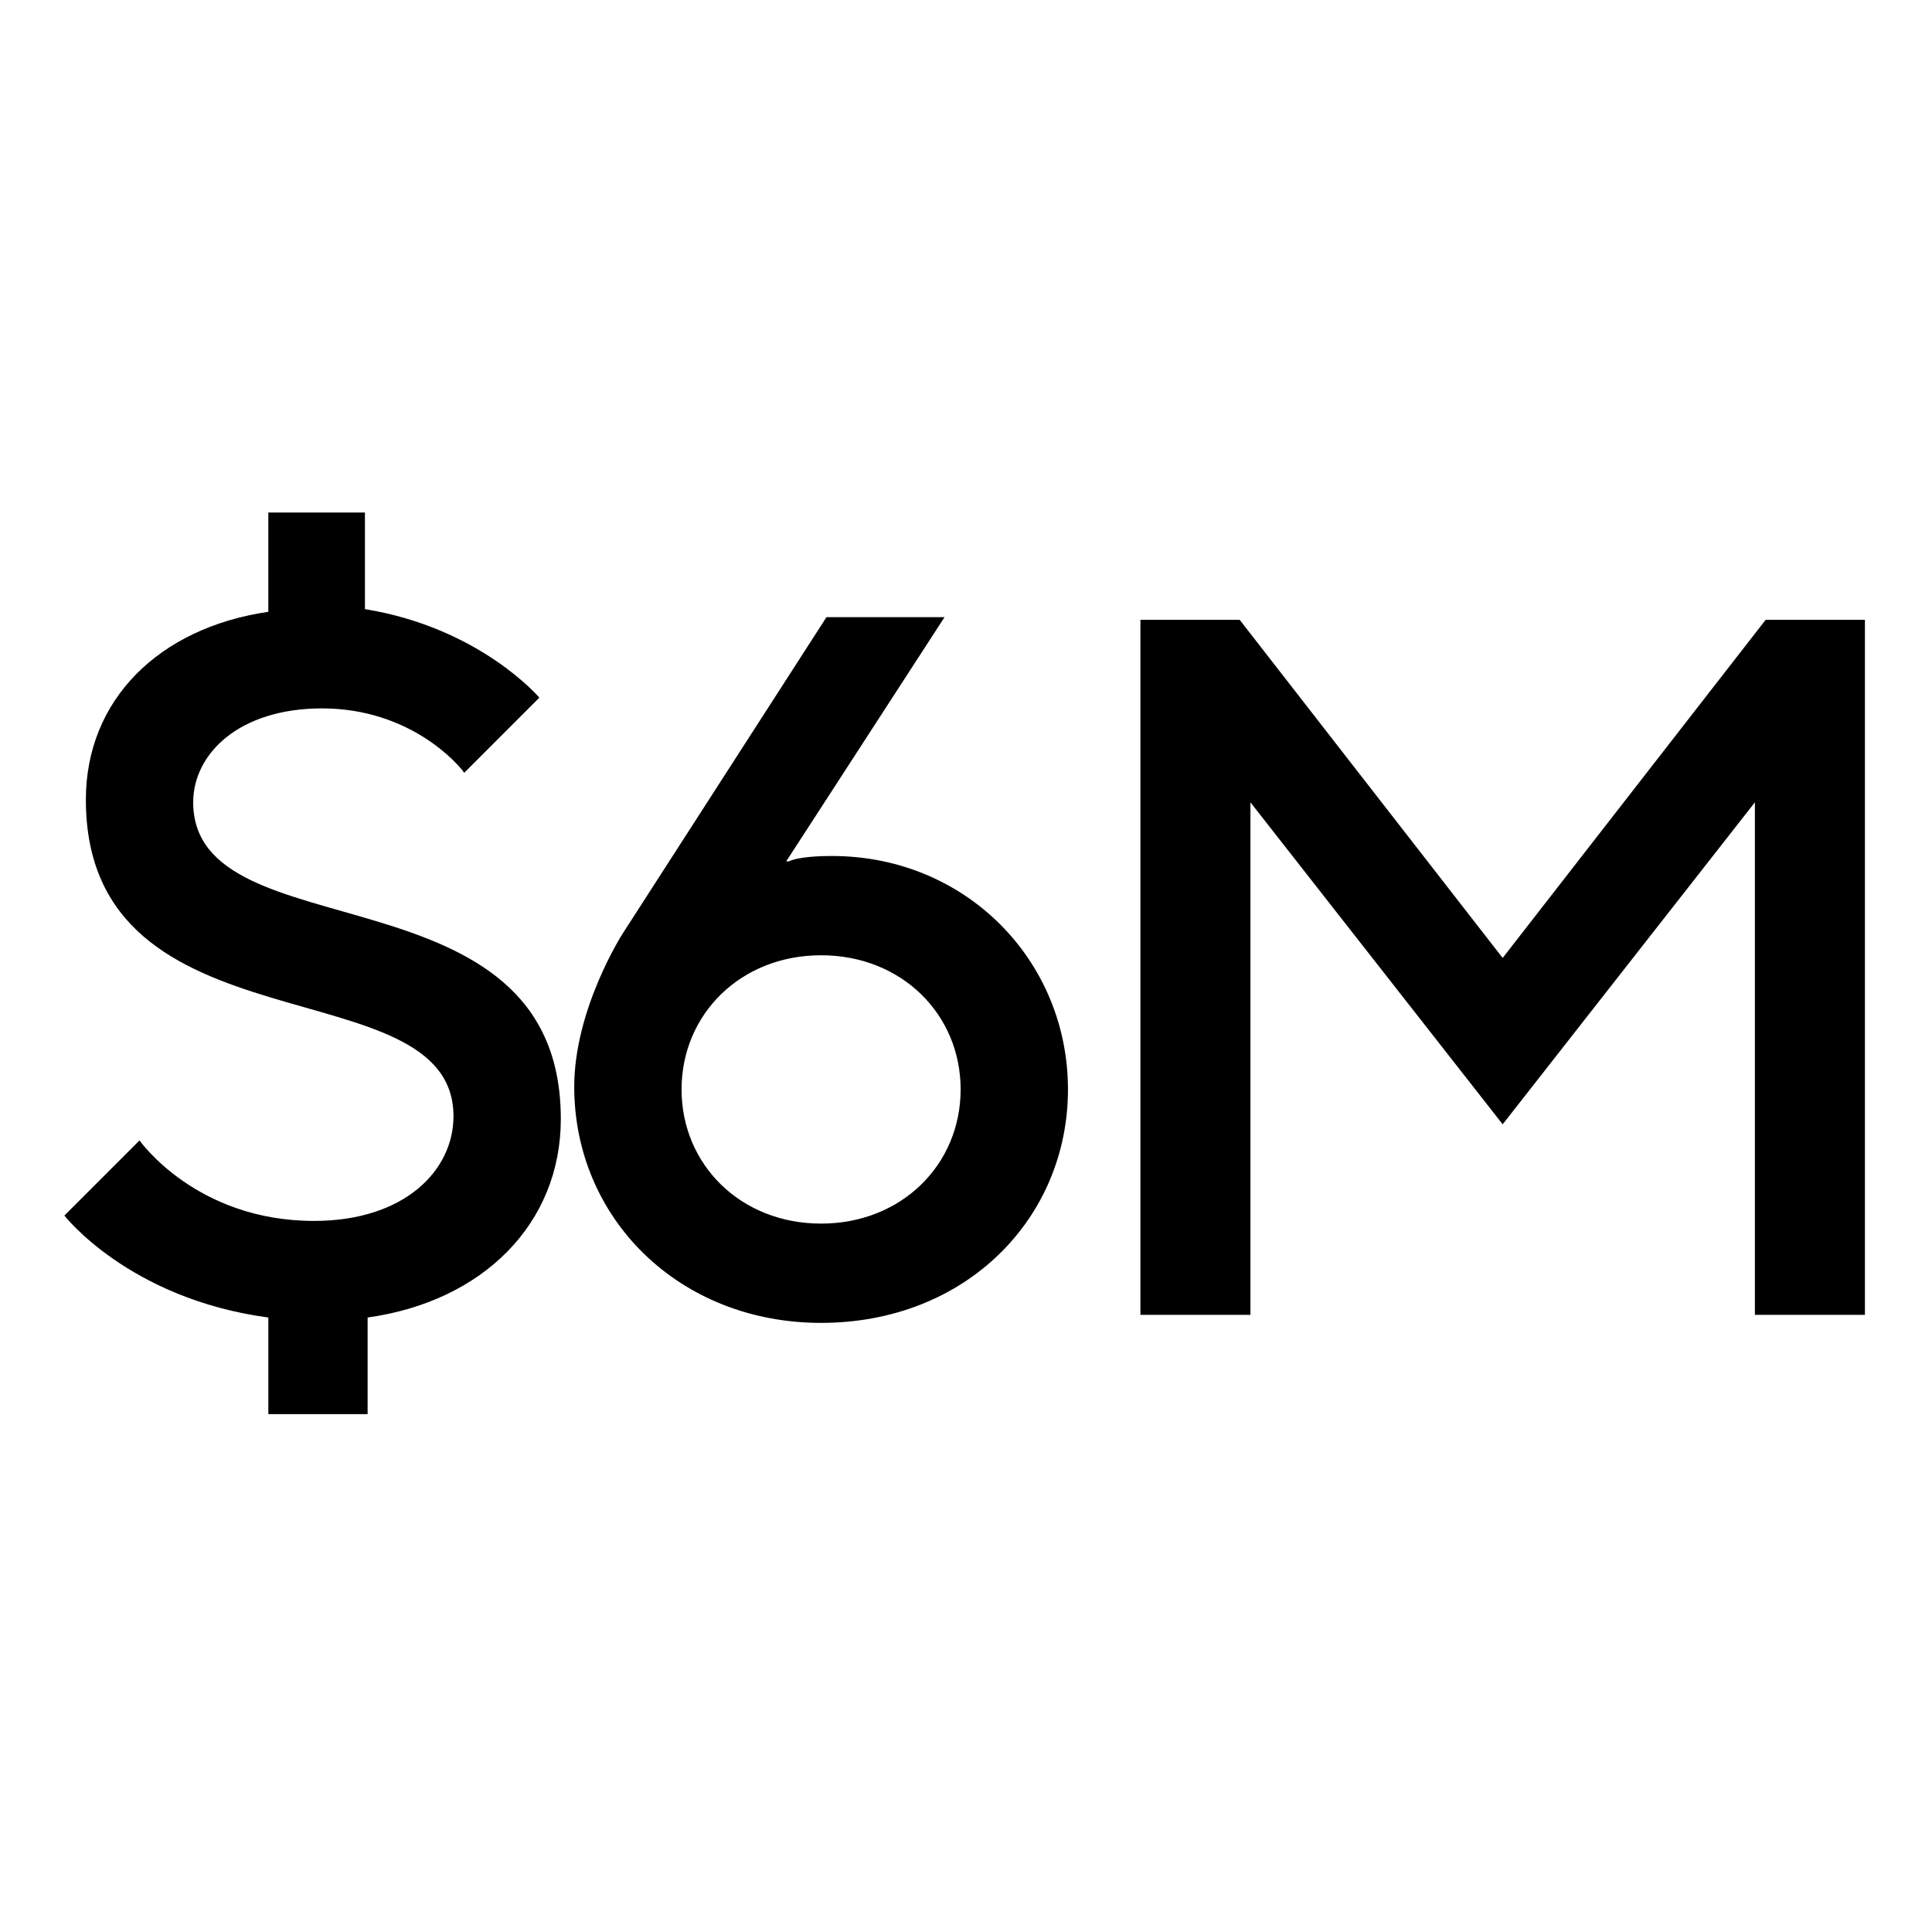 <?xml version="1.0" encoding="utf-8"?>
<!-- Generator: Adobe Illustrator 25.2.3, SVG Export Plug-In . SVG Version: 6.00 Build 0)  -->
<svg version="1.1" id="Layer_1" xmlns="http://www.w3.org/2000/svg" xmlns:xlink="http://www.w3.org/1999/xlink" x="0px" y="0px"
	 viewBox="0 0 72 72" style="enable-background:new 0 0 72 72;" xml:space="preserve">
<style type="text/css">
	.st0{clip-path:url(#SVGID_2_);}
	.st1{clip-path:url(#SVGID_4_);}
	.st2{clip-path:url(#SVGID_6_);}
</style>
<g>
	<defs>
		<rect id="SVGID_1_" x="2.4" y="5" width="67.1" height="62"/>
	</defs>
	<clipPath id="SVGID_2_">
		<use xlink:href="#SVGID_1_"  style="overflow:visible;"/>
	</clipPath>
	<g class="st0">
	</g>
</g>
<g>
	<defs>
		<path id="SVGID_3_" d="M46.6,48.9V29.9l9.4,12l9.4-12v19.1h4.1V23.1h-3.7l-9.8,12.6l-9.8-12.6h-3.7v25.9H46.6z M30.6,45.6
			c-3,0-5.2-2.2-5.2-5s2.2-5,5.2-5s5.2,2.2,5.2,5S33.6,45.6,30.6,45.6z M30.6,49.3c5.4,0,9.2-3.9,9.2-8.7S36,31.9,31,31.9
			c-0.9,0-1.4,0.1-1.6,0.2l-0.1,0l5.9-9.1h-4.4l-7.6,11.8c0,0-1.8,2.8-1.8,5.7C21.4,45.4,25.3,49.3,30.6,49.3z M13.7,52.8v-3.7
			c4.3-0.6,7.2-3.5,7.2-7.4c0-9.6-13.7-6.1-13.7-11.8c0-1.8,1.7-3.5,4.8-3.5c3.3,0,5.1,2.1,5.3,2.4l0,0l2.8-2.8c0,0-2.2-2.6-6.5-3.3
			v-3.6H10v3.7c-4.1,0.6-6.8,3.3-6.8,7c0,9.6,13.7,6.1,13.7,11.8c0,2-1.8,3.9-5.2,3.9c-4.4,0-6.5-3-6.5-3l-2.8,2.8
			c0,0,2.4,3.1,7.6,3.8v3.6H13.7z"/>
	</defs>
	<clipPath id="SVGID_4_">
		<use xlink:href="#SVGID_3_"  style="overflow:visible;"/>
	</clipPath>
	<g class="st1">
		<defs>
			<rect id="SVGID_5_" x="-566.1" y="-629.9" width="1775.6" height="5105.8"/>
		</defs>
		<clipPath id="SVGID_6_">
			<use xlink:href="#SVGID_5_"  style="overflow:visible;"/>
		</clipPath>
		<rect x="-2.2" y="14.5" class="st2" width="76.4" height="42.9"/>
	</g>
</g>
</svg>

